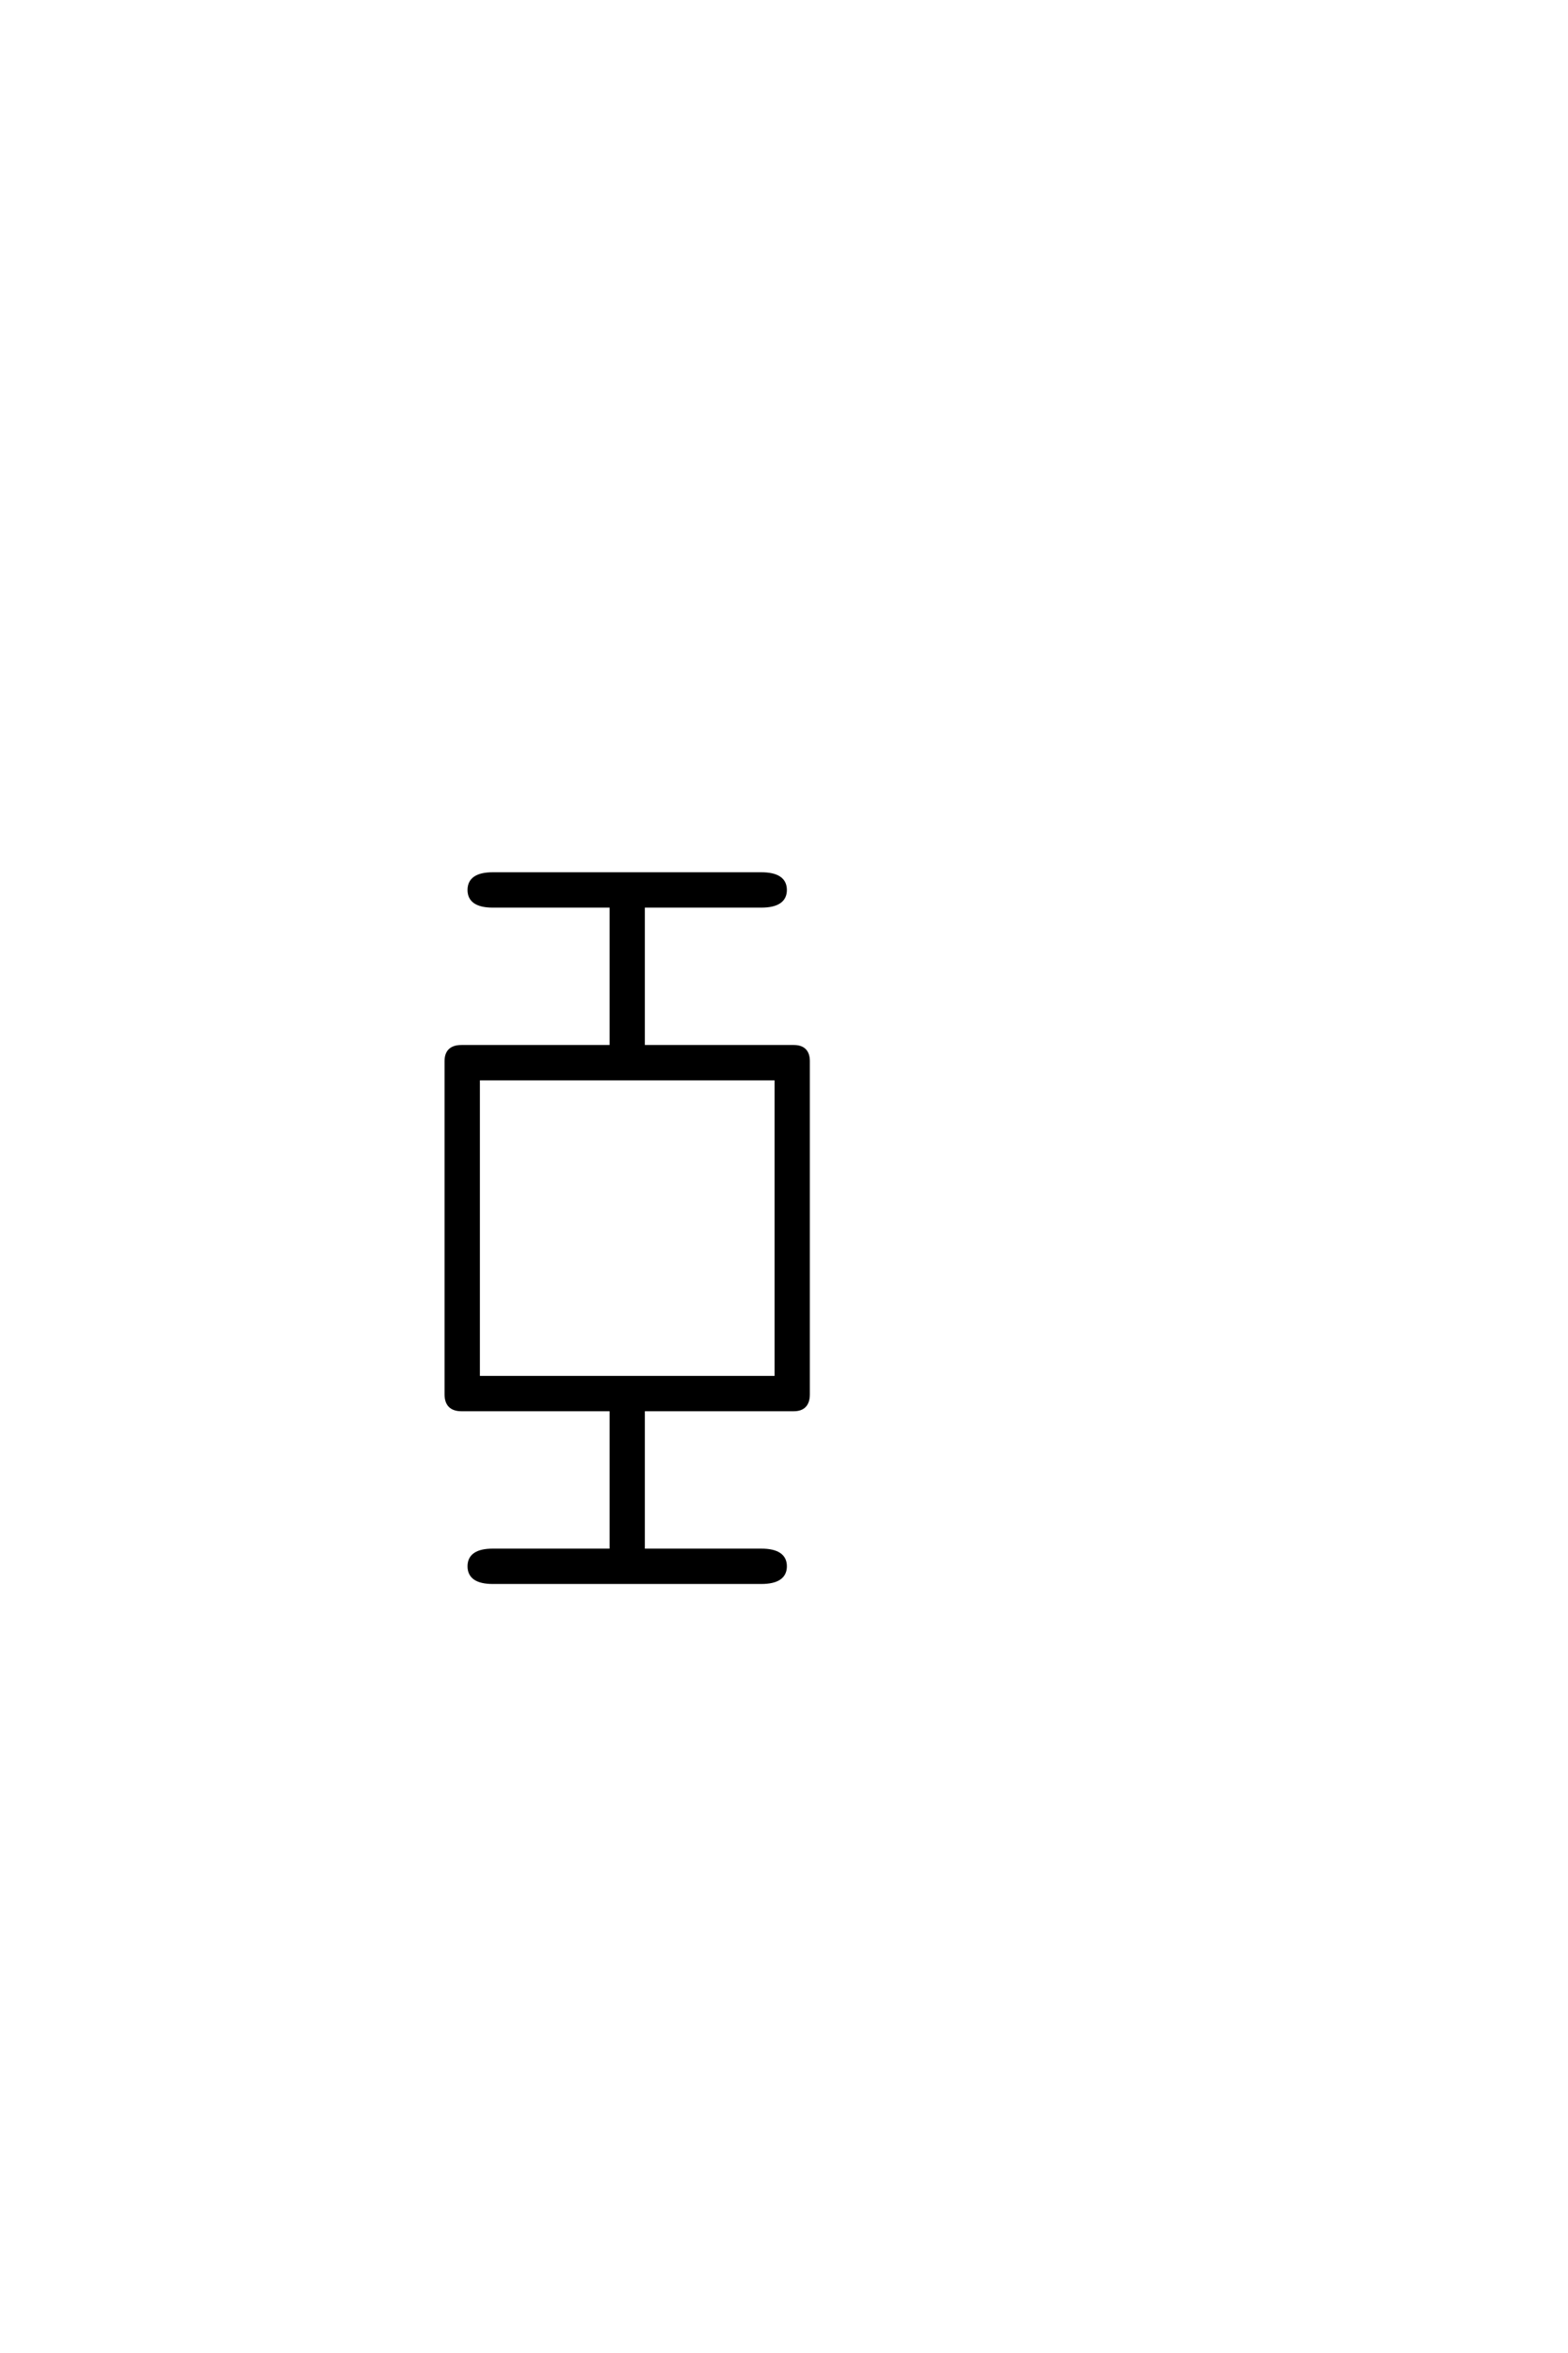 <?xml version='1.0' encoding='UTF-8'?>
<!DOCTYPE svg PUBLIC "-//W3C//DTD SVG 1.0//EN"
"http://www.w3.org/TR/2001/REC-SVG-20010904/DTD/svg10.dtd">

<svg xmlns='http://www.w3.org/2000/svg' version='1.0' width='40.0' height='60.0'>

 <g transform='scale(0.1 -0.1) translate(110.0 -370.0)'>
  <path d='M96.094 14.453
Q96.094 10.641 92.484 10.641
L54 10.641
L54 -25.391
L84.188 -25.391
Q90.234 -25.391 90.234 -29.391
Q90.234 -33.406 84.188 -33.406
L15.719 -33.406
Q9.766 -33.406 9.766 -29.391
Q9.766 -25.391 15.719 -25.391
L46 -25.391
L46 10.641
L7.719 10.641
Q3.906 10.641 3.906 14.453
L3.906 99.422
Q3.906 103.031 7.719 103.031
L46 103.031
L46 139.062
L15.719 139.062
Q9.766 139.062 9.766 143.062
Q9.766 147.078 15.719 147.078
L84.188 147.078
Q90.234 147.078 90.234 143.062
Q90.234 139.062 84.188 139.062
L54 139.062
L54 103.031
L92.484 103.031
Q96.094 103.031 96.094 99.422
L96.094 14.453
L96.094 14.453
M88.094 18.656
L88.094 95.016
L11.922 95.016
L11.922 18.656
L88.094 18.656
' style='fill: #000000; stroke: #000000'/>
 </g>
</svg>
